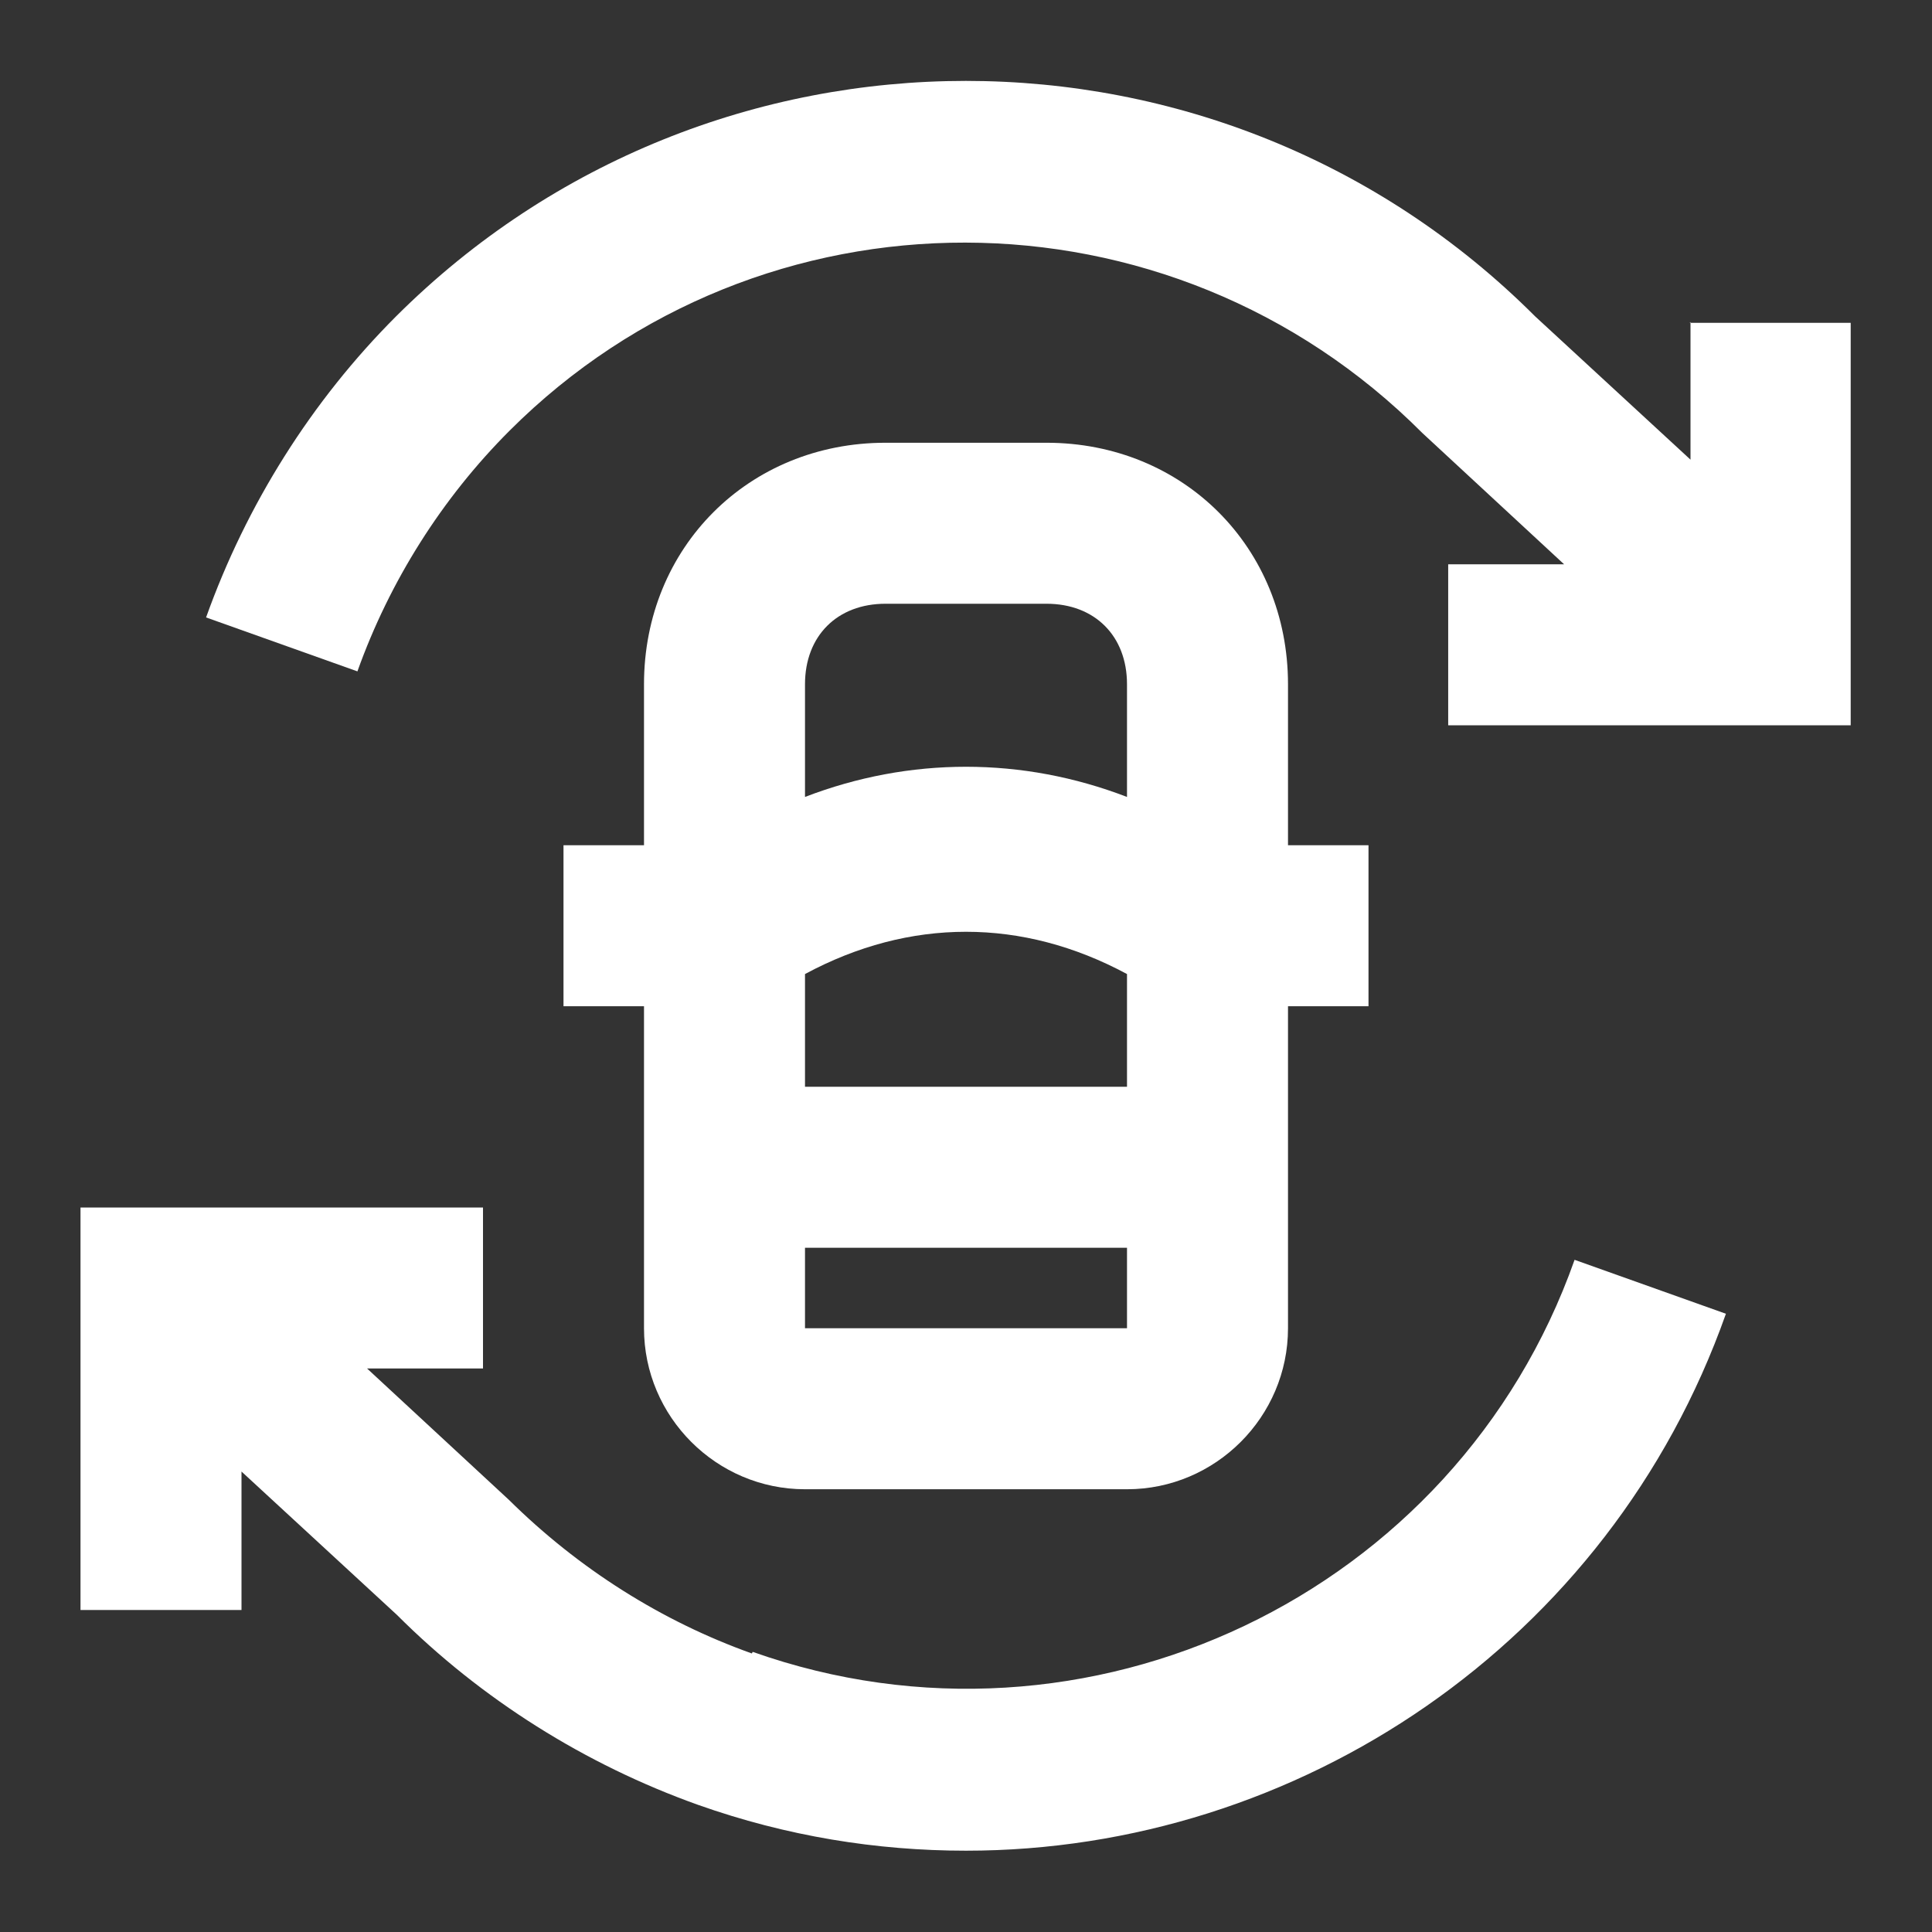 <?xml version="1.0" encoding="UTF-8"?><svg id="icon" xmlns="http://www.w3.org/2000/svg" width="24" height="24" viewBox="0 0 24 24"><rect x="0" y="0" width="24" height="24" fill="#333333" stroke="none"/><path d="m21,4v1.71l-1.93-1.78C15.17.03,8.83.03,4.92,3.93c-1.05,1.05-1.86,2.34-2.36,3.74l1.88.67c.4-1.12,1.05-2.15,1.89-2.99,3.12-3.12,8.2-3.12,11.34.03l1.76,1.63h-1.44v2h5v-5h-2Z" fill="#fff"/><path d="m9.34,20.54c-1.12-.4-2.15-1.05-3.02-1.91l-1.76-1.63h1.44v-2H1v5h2v-1.72l1.93,1.78c1.05,1.05,2.34,1.86,3.74,2.36,1.1.39,2.22.57,3.33.57,4.12,0,7.99-2.57,9.44-6.67l-1.88-.67c-1.47,4.16-6.06,6.34-10.21,4.87Z" fill="#fff"/><path d="m10,18.5h4c1.1,0,2-.9,2-2v-4h1v-2h-1v-2c0-1.7-1.3-3-3-3h-2c-1.7,0-3,1.3-3,3v2h-1v2h1v4c0,1.1.9,2,2,2Zm0-10c0-.6.4-1,1-1h2c.6,0,1,.4,1,1v1.4c-1.3-.5-2.7-.5-4,0v-1.4Zm0,3.6c1.3-.7,2.7-.7,4,0v1.4h-4v-1.4Zm0,3.4h4v1h-4v-1Z" fill="#fff"/></svg>